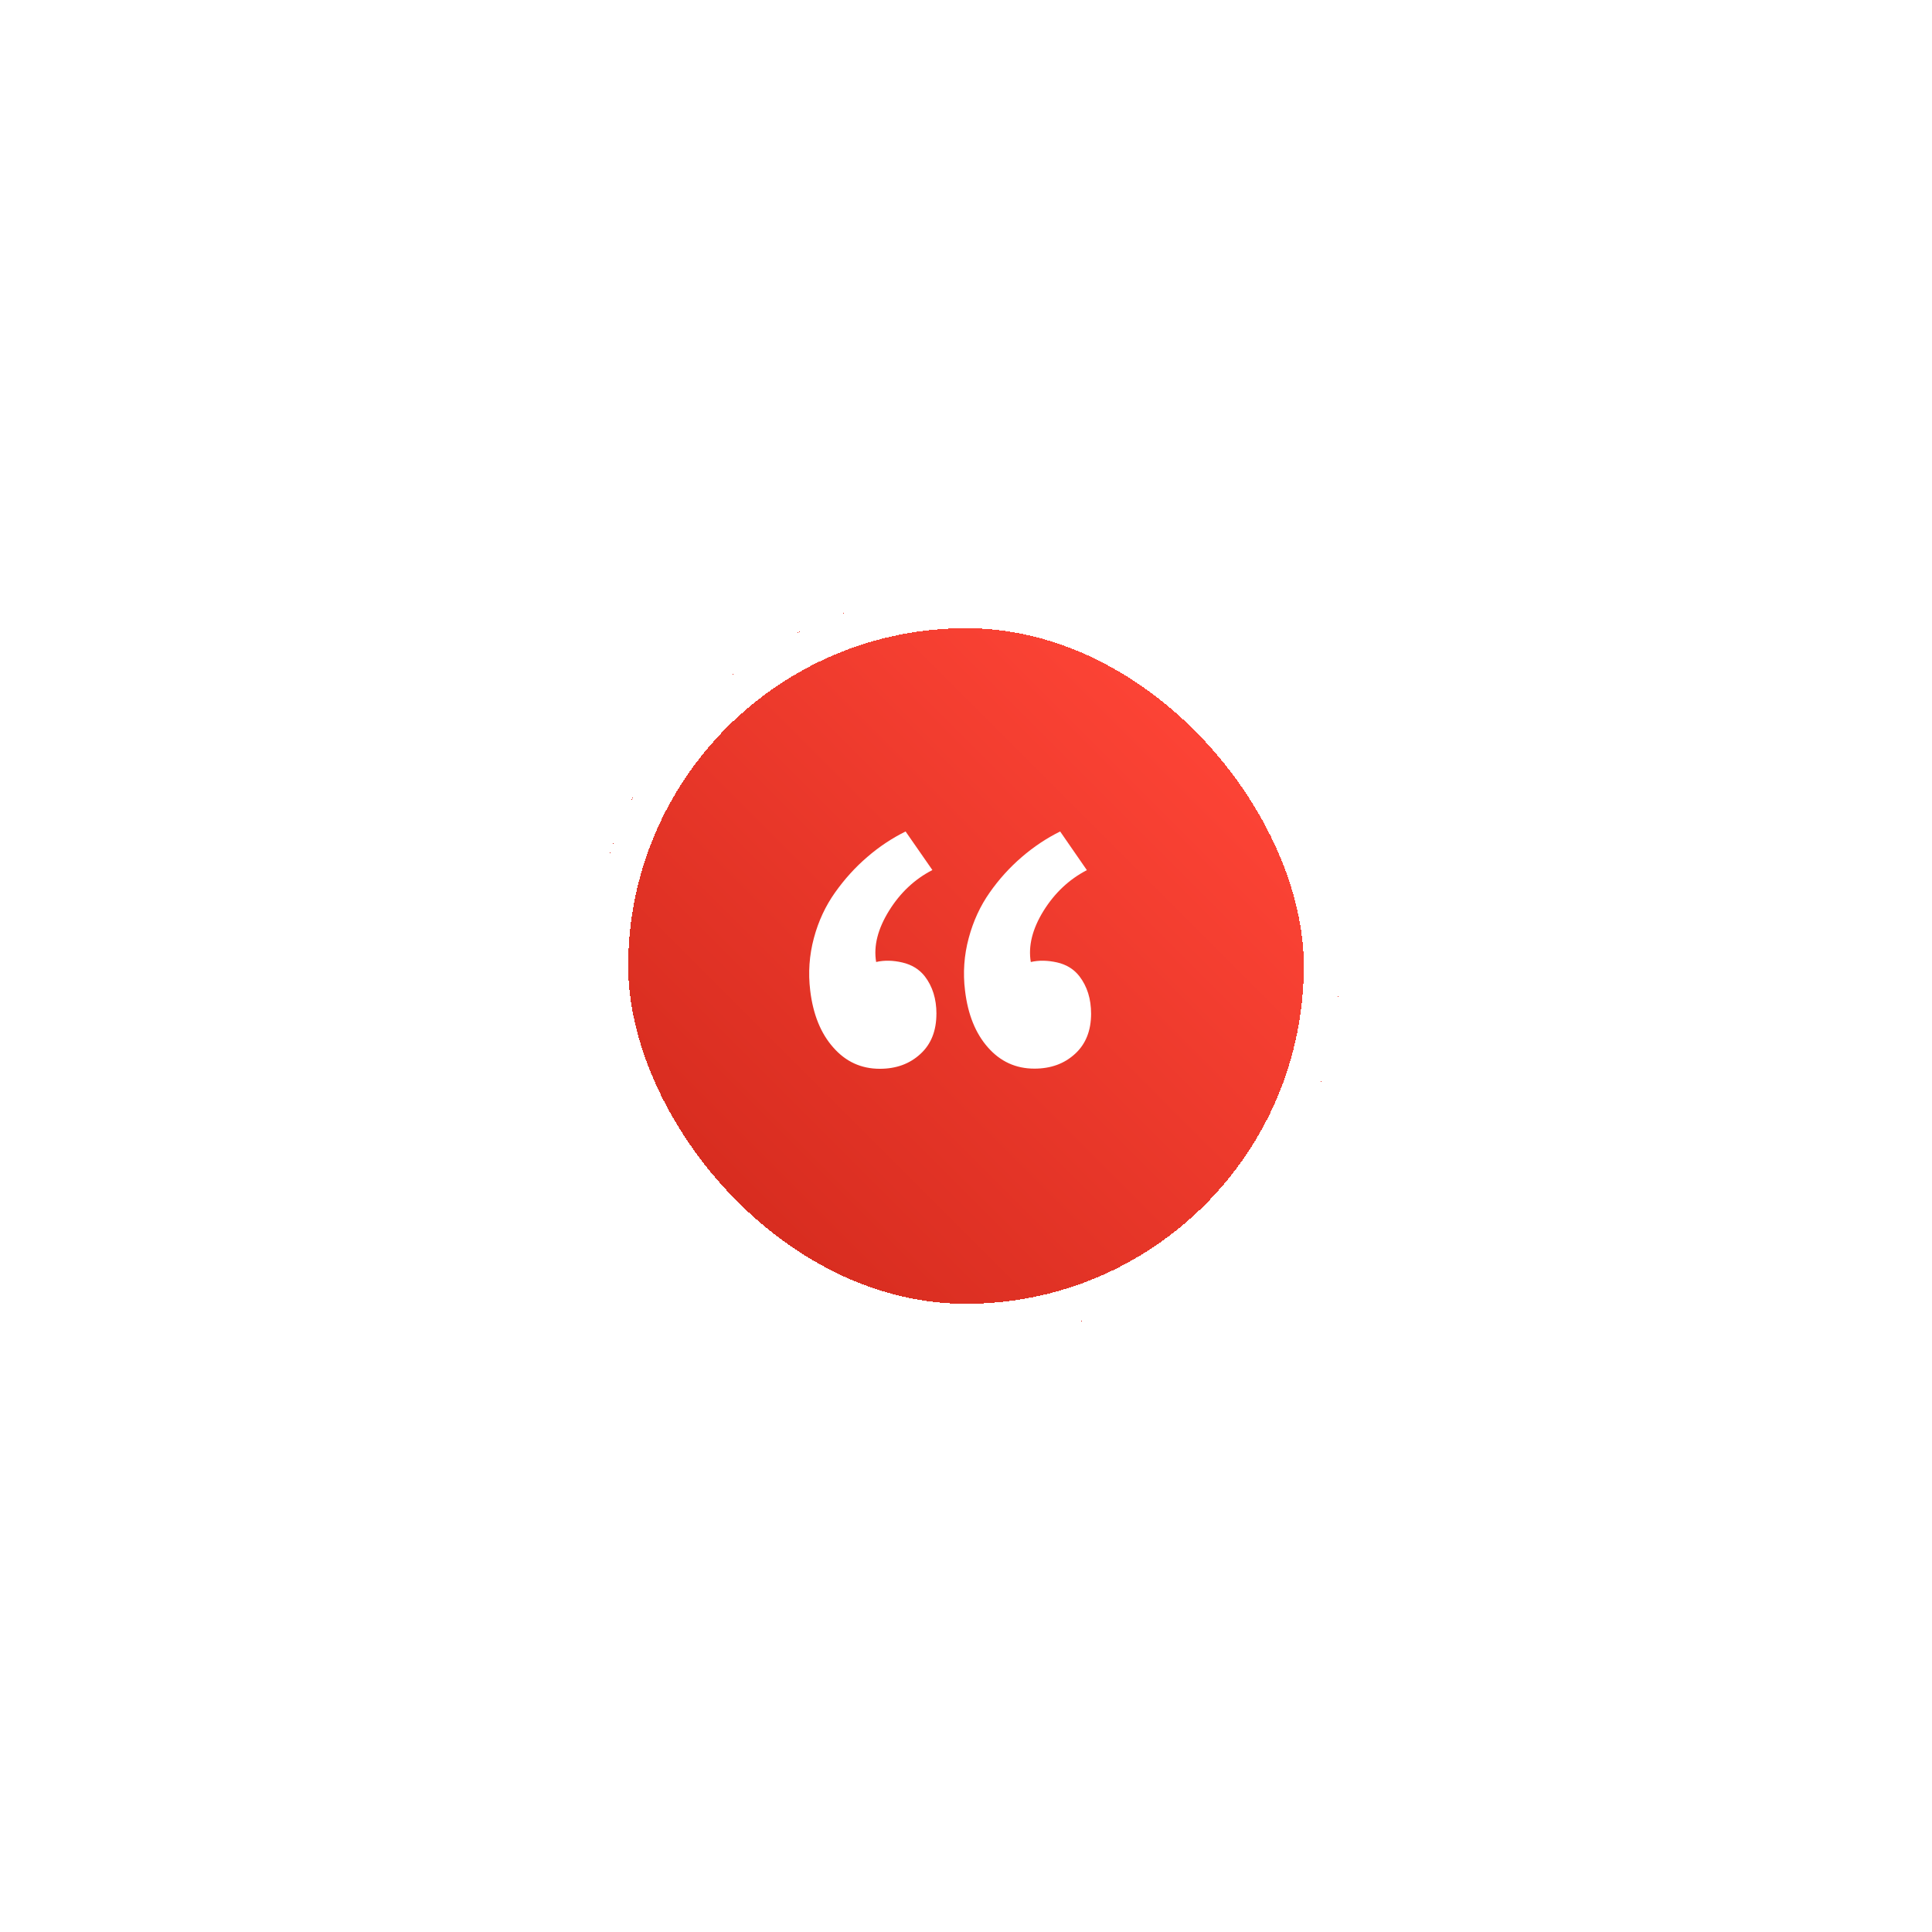<svg width="163" height="163" viewBox="0 0 163 163" fill="none" xmlns="http://www.w3.org/2000/svg">
<g filter="url(#filter0_d_22_3213)">
<rect x="50" y="35" width="63" height="63" rx="31.5" fill="url(#paint0_linear_22_3213)" shape-rendering="crispEdges"/>
<rect x="51.5" y="36.5" width="60" height="60" rx="30" stroke="white" stroke-width="3" shape-rendering="crispEdges"/>
<path d="M79.006 70.534C79.006 69.276 78.677 68.22 78.019 67.364C77.553 66.774 76.921 66.387 76.121 66.202C75.335 66.019 74.591 66.006 73.919 66.162C73.69 64.804 74.062 63.365 75.006 61.84C75.95 60.317 77.173 59.17 78.664 58.404L76.403 55.15C75.259 55.717 74.172 56.435 73.171 57.303C72.156 58.171 71.255 59.169 70.454 60.297C69.653 61.426 69.052 62.7 68.666 64.144C68.28 65.589 68.173 67.062 68.357 68.578C68.598 70.58 69.244 72.181 70.297 73.368C71.348 74.571 72.659 75.172 74.227 75.172C75.607 75.172 76.752 74.757 77.659 73.916C78.557 73.093 79.003 71.964 79.003 70.53L79.006 70.534ZM92.054 70.534C92.054 69.276 91.725 68.22 91.067 67.364C90.601 66.763 89.966 66.374 89.17 66.195C88.369 66.018 87.635 66.009 86.967 66.164C86.739 64.819 87.096 63.375 88.043 61.845C88.987 60.329 90.207 59.185 91.698 58.413L89.443 55.15C88.299 55.717 87.219 56.435 86.211 57.303C85.186 58.184 84.276 59.19 83.502 60.297C82.707 61.427 82.115 62.7 81.729 64.144C81.338 65.588 81.233 67.094 81.419 68.578C81.656 70.58 82.3 72.181 83.349 73.368C84.397 74.561 85.705 75.159 87.272 75.159C88.655 75.159 89.8 74.744 90.707 73.905C91.604 73.081 92.054 71.953 92.054 70.518V70.534Z" fill="white"/>
</g>
<defs>
<filter id="filter0_d_22_3213" x="0" y="0" width="163" height="163" filterUnits="userSpaceOnUse" color-interpolation-filters="sRGB">
<feFlood flood-opacity="0" result="BackgroundImageFix"/>
<feColorMatrix in="SourceAlpha" type="matrix" values="0 0 0 0 0 0 0 0 0 0 0 0 0 0 0 0 0 0 127 0" result="hardAlpha"/>
<feOffset dy="15"/>
<feGaussianBlur stdDeviation="25"/>
<feComposite in2="hardAlpha" operator="out"/>
<feColorMatrix type="matrix" values="0 0 0 0 0.795 0 0 0 0 0.068 0 0 0 0 0.018 0 0 0 0.5 0"/>
<feBlend mode="normal" in2="BackgroundImageFix" result="effect1_dropShadow_22_3213"/>
<feBlend mode="normal" in="SourceGraphic" in2="effect1_dropShadow_22_3213" result="shape"/>
</filter>
<linearGradient id="paint0_linear_22_3213" x1="58.902" y1="89.098" x2="104.098" y2="43.902" gradientUnits="userSpaceOnUse">
<stop stop-color="#D52B1E"/>
<stop offset="1" stop-color="#FF4537"/>
</linearGradient>
</defs>
</svg>
